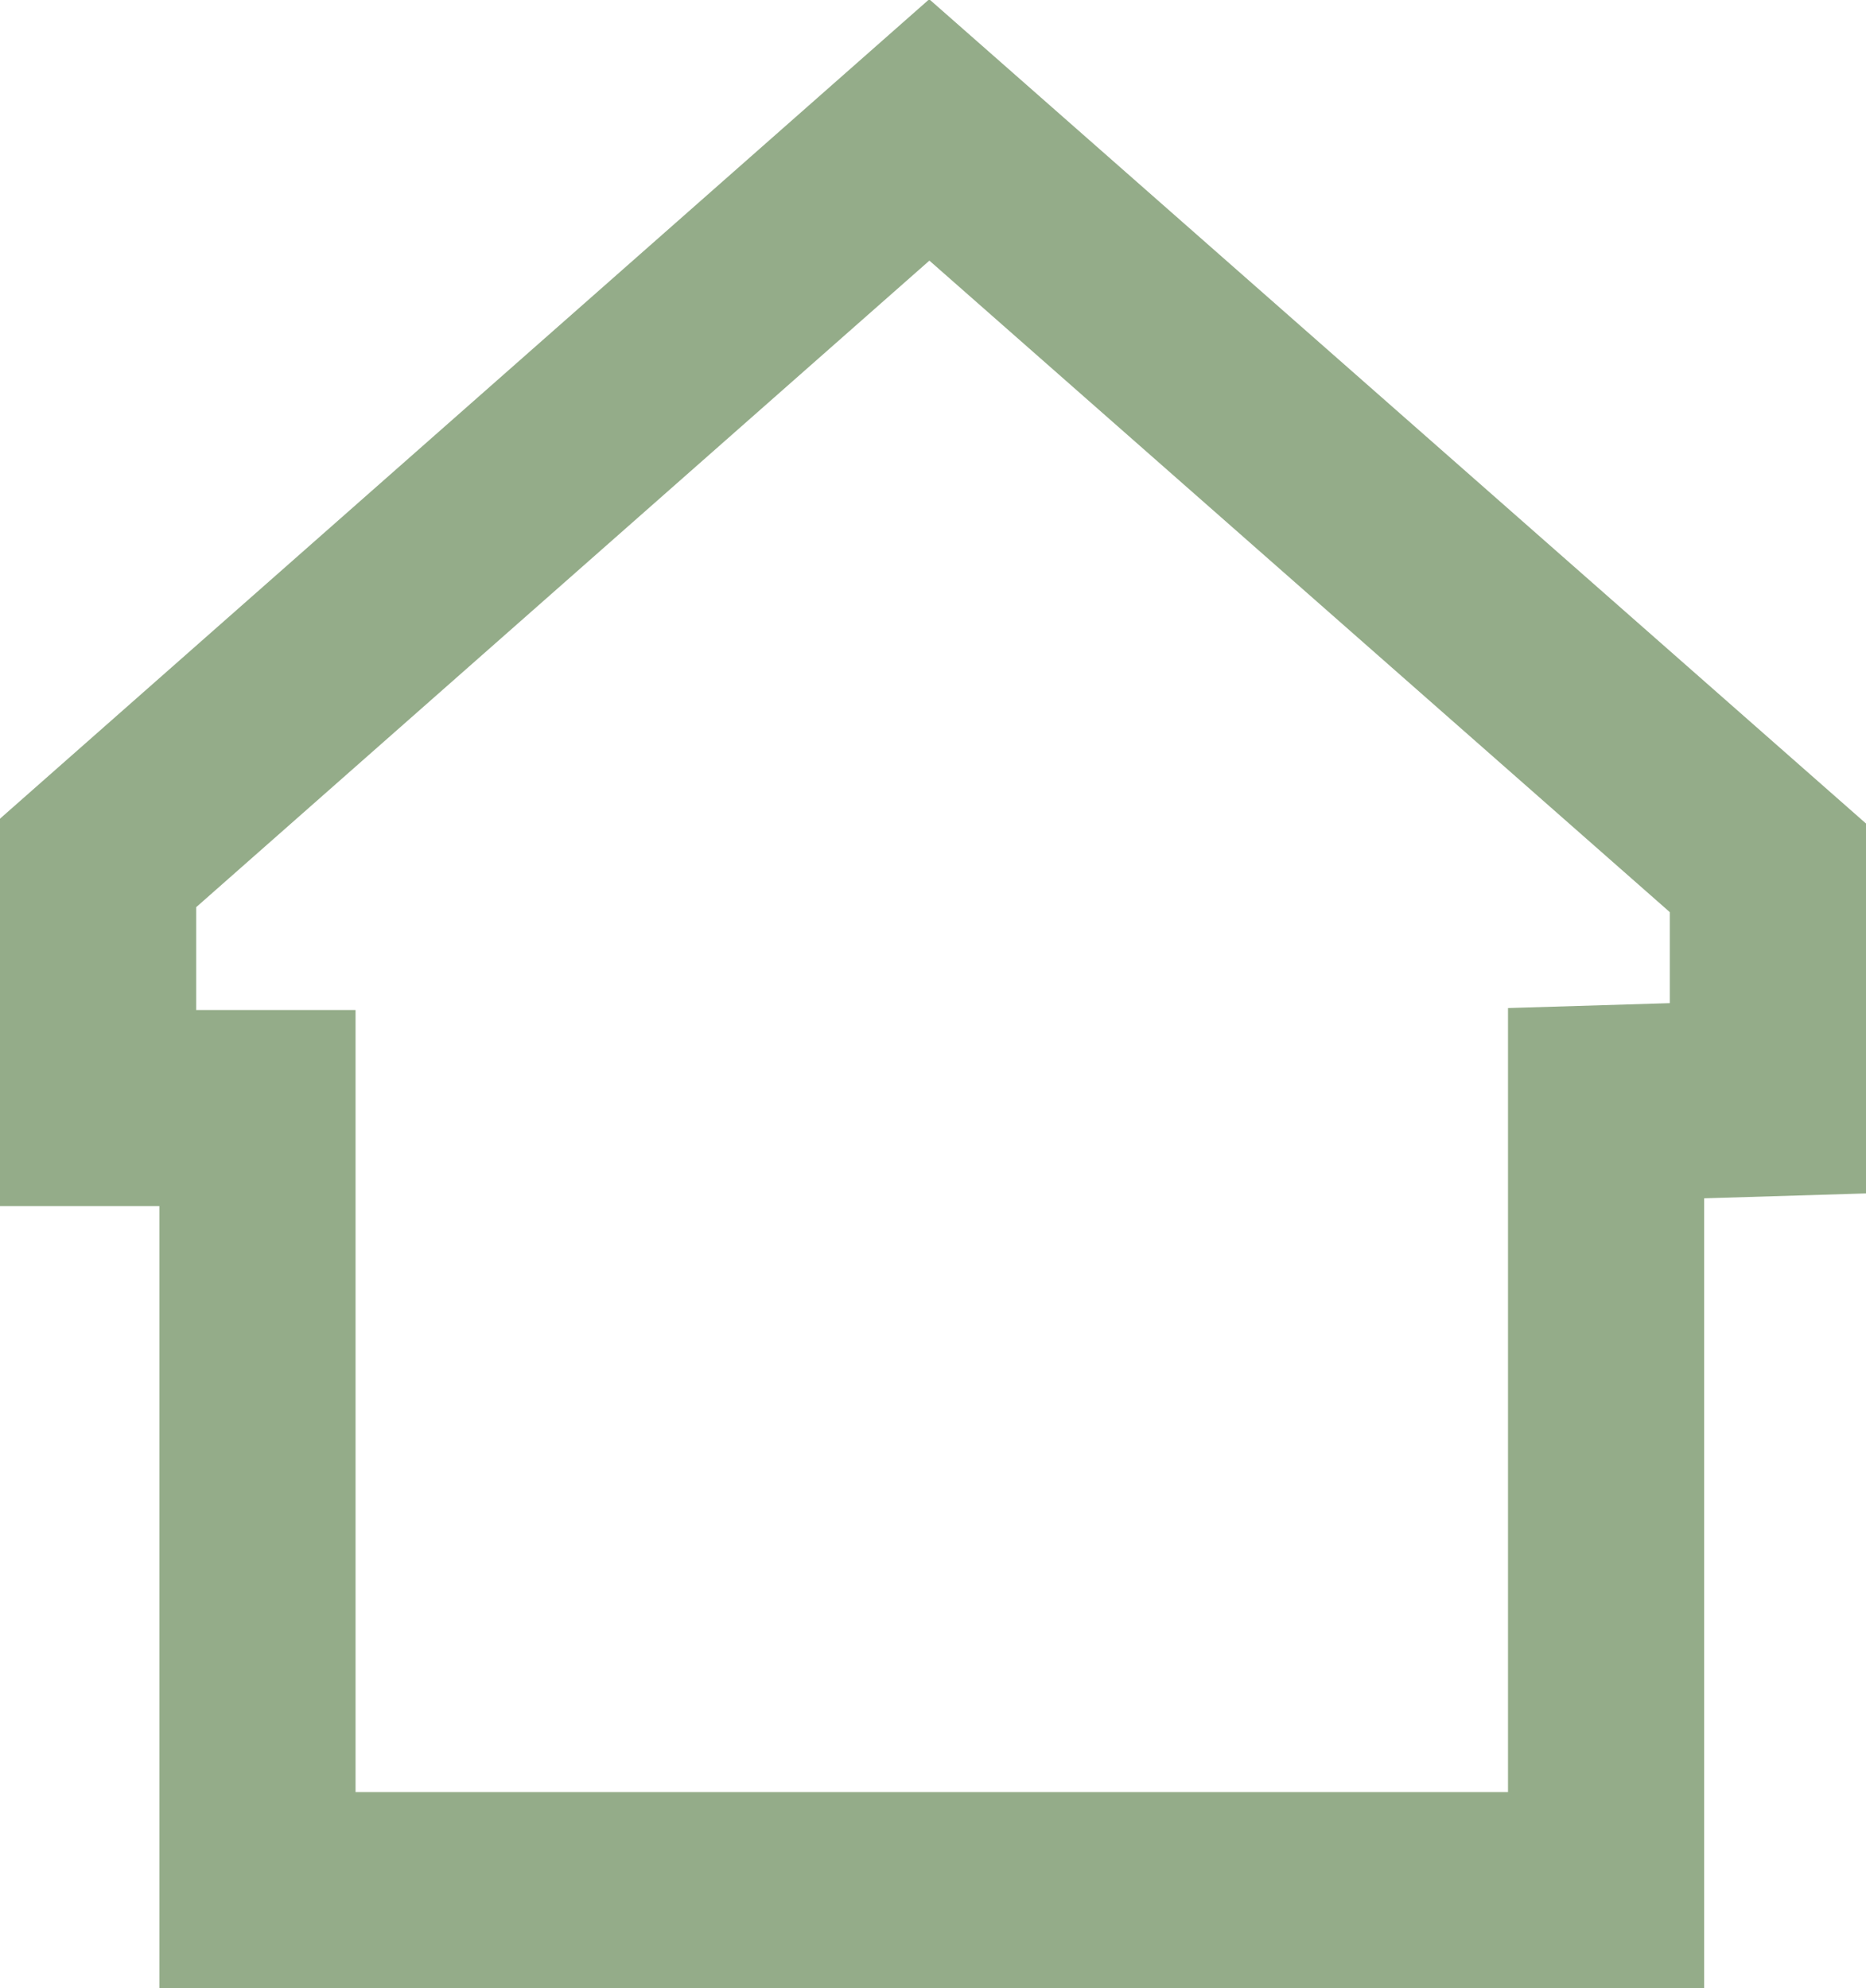 <svg id="Ebene_1" data-name="Ebene 1" xmlns="http://www.w3.org/2000/svg" xmlns:xlink="http://www.w3.org/1999/xlink" viewBox="0 0 7.61 8.11"><defs><style>.cls-1,.cls-3{fill:none;}.cls-2{clip-path:url(#clip-path);}.cls-3{stroke:#94ac89;stroke-miterlimit:10;stroke-width:0.8px;}</style><clipPath id="clip-path"><rect class="cls-1" width="7.61" height="8.11"/></clipPath></defs><title>house</title><g class="cls-2"><polygon class="cls-3" points="7.21 3.54 3.79 0.53 0.4 3.52 0.4 4.52 1.05 4.52 1.05 7.71 6.55 7.71 6.55 4.5 7.21 4.48 7.21 3.54"/></g></svg>